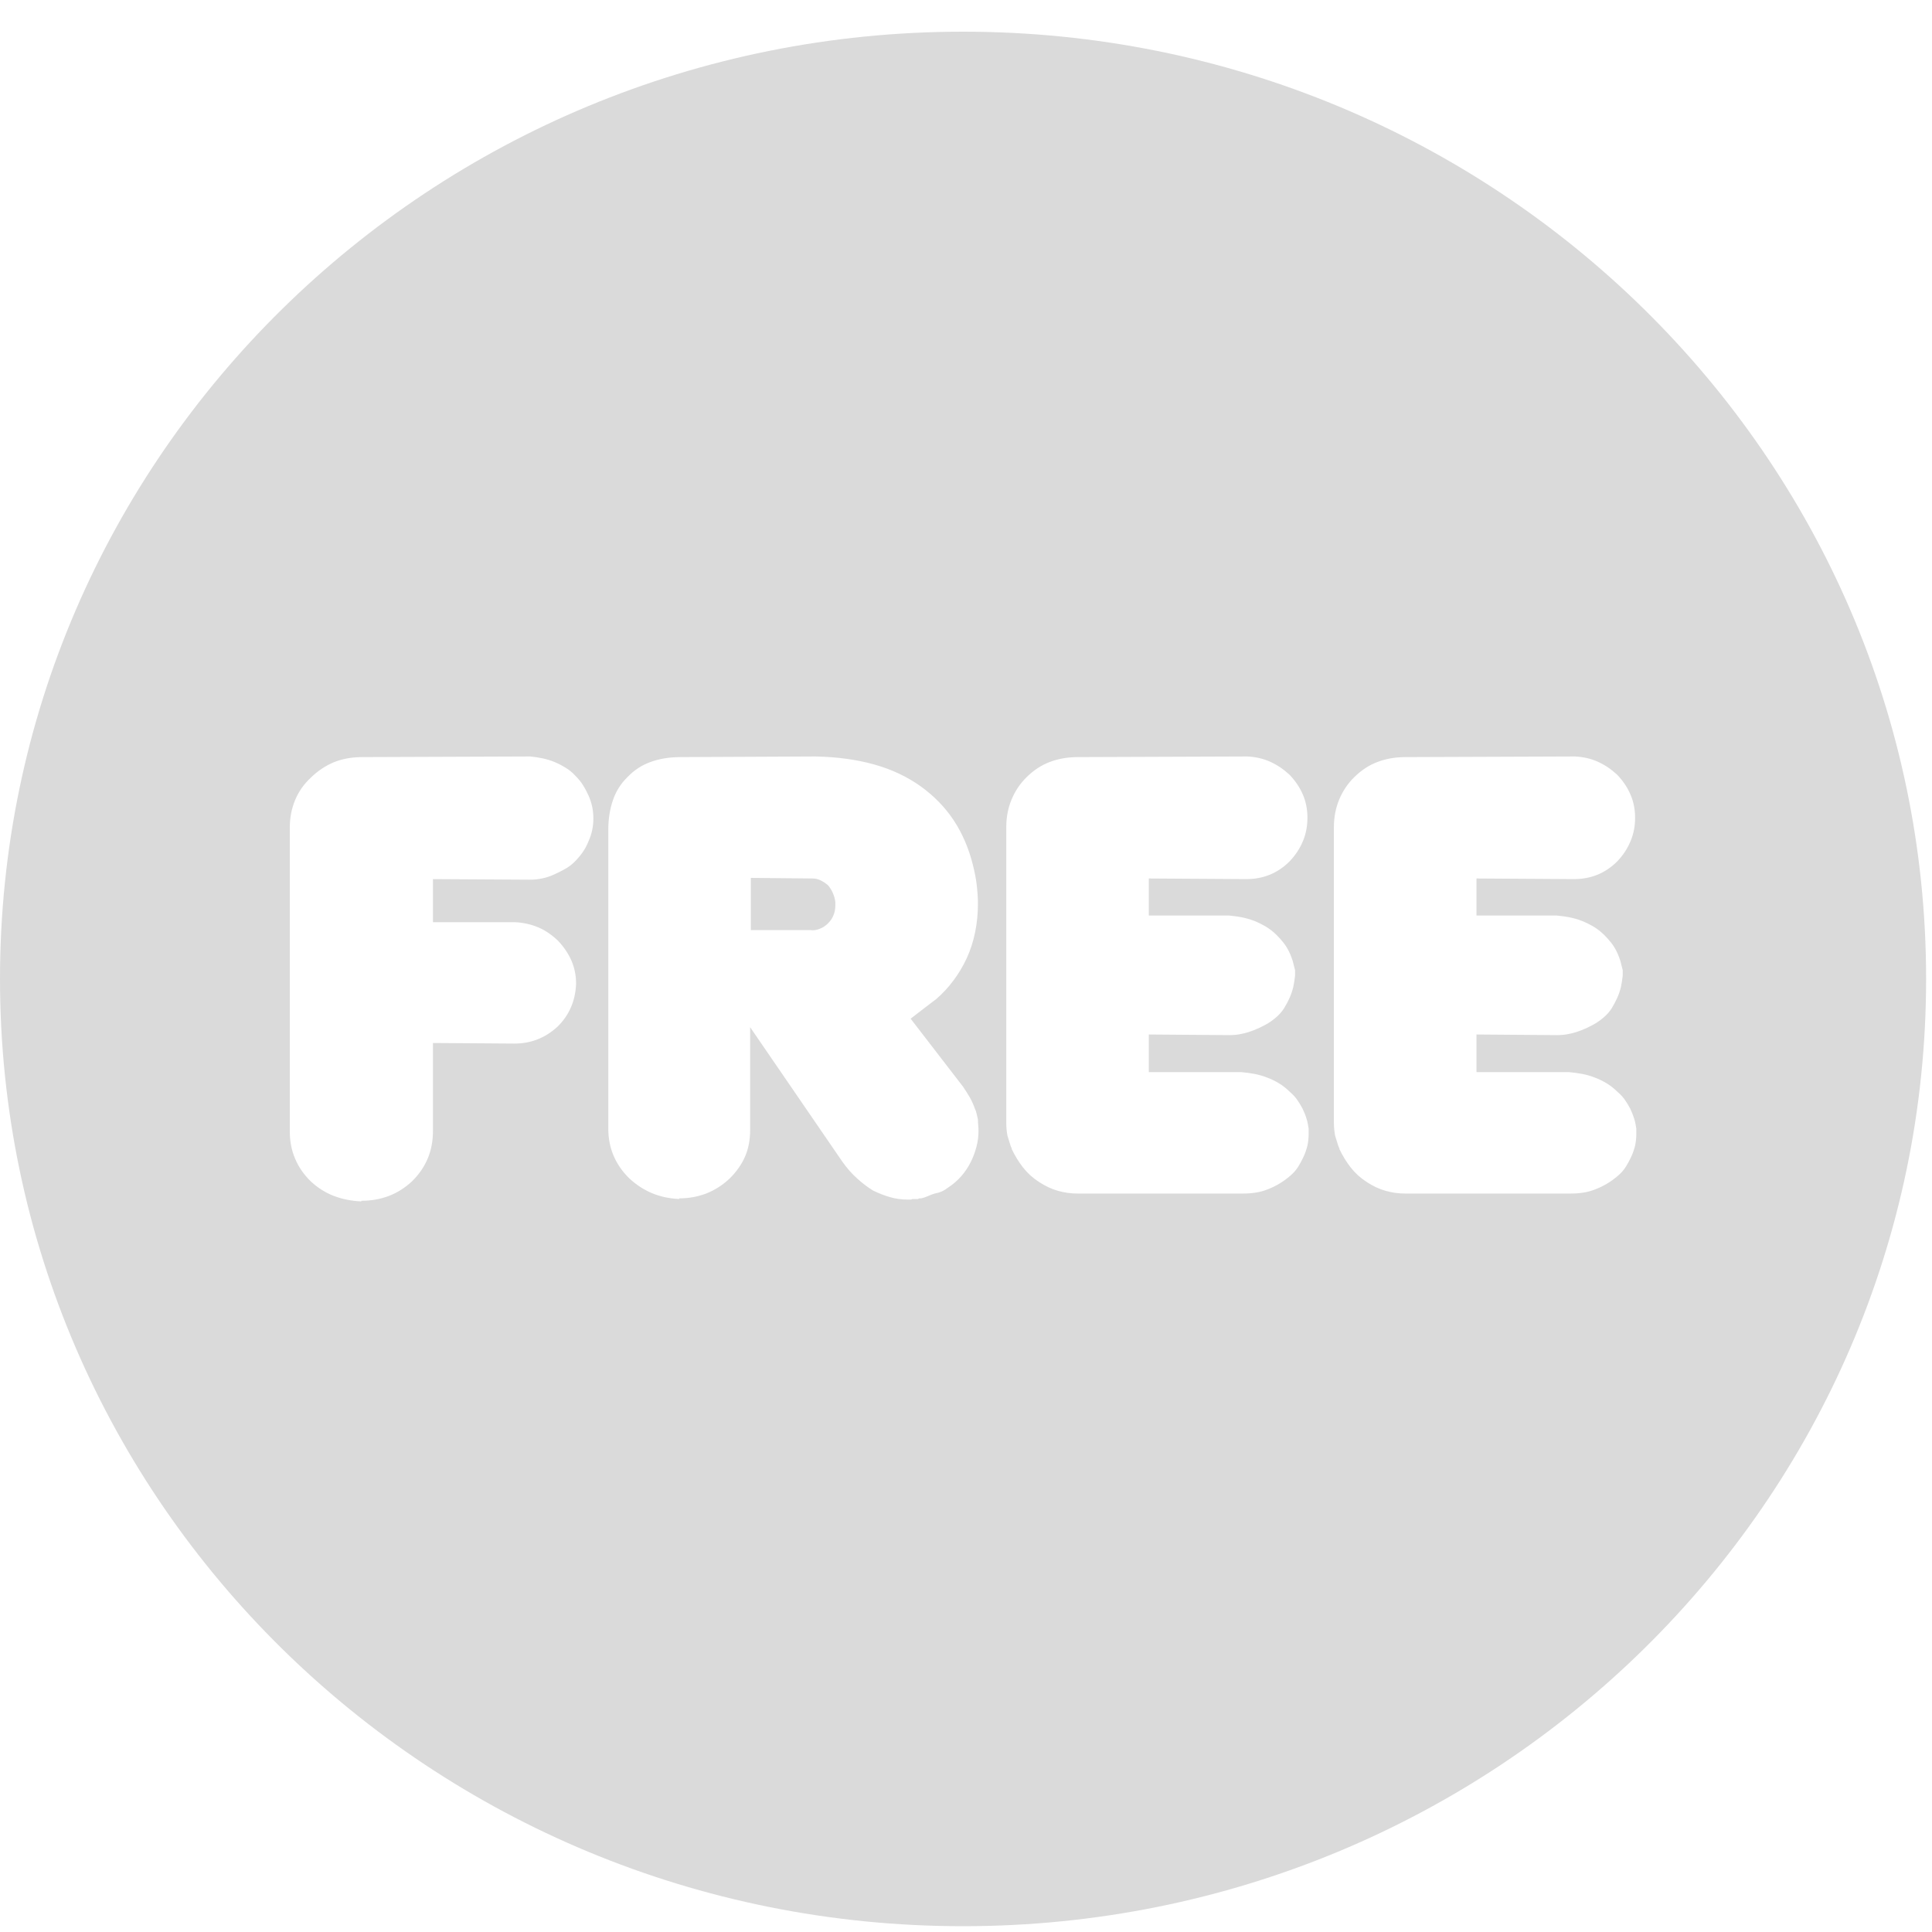 <?xml version="1.0" encoding="UTF-8" standalone="no"?>
<svg width="40px" height="40px" viewBox="0 0 40 40" version="1.1" xmlns="http://www.w3.org/2000/svg" xmlns:xlink="http://www.w3.org/1999/xlink">
    <!-- Generator: Sketch 42 (36781) - http://www.bohemiancoding.com/sketch -->
    <title>mangadetail_badge-free</title>
    <desc>Created with Sketch.</desc>
    <defs></defs>
    <g id="Symbols" stroke="none" stroke-width="1" fill="none" fill-rule="evenodd">
        <g id="mangadetail_badge-free" fill="#DADADA">
            <path d="M16.988,18.226 C16.937,18.201 16.882,18.188 16.822,18.188 L15.545,18.176 L15.545,19.256 L16.771,19.256 C16.84,19.266 16.906,19.256 16.969,19.231 C17.034,19.207 17.091,19.168 17.142,19.118 C17.193,19.068 17.232,19.011 17.257,18.948 C17.282,18.886 17.295,18.816 17.295,18.742 L17.295,18.729 L17.295,18.704 L17.295,18.678 C17.287,18.612 17.269,18.549 17.244,18.49 C17.218,18.431 17.184,18.376 17.142,18.327 C17.091,18.285 17.04,18.251 16.988,18.226 Z" id="Fill-1"></path>
            <path d="M33.878,23.391 L33.878,23.41 L33.878,23.429 L33.878,23.454 L33.878,23.479 C33.878,23.563 33.869,23.642 33.853,23.718 C33.835,23.793 33.809,23.869 33.775,23.944 C33.741,24.019 33.703,24.09 33.661,24.157 C33.617,24.225 33.563,24.288 33.495,24.345 C33.426,24.404 33.354,24.457 33.277,24.503 C33.201,24.549 33.119,24.589 33.034,24.622 C32.949,24.656 32.866,24.679 32.785,24.691 C32.704,24.704 32.617,24.711 32.523,24.711 L29.087,24.711 C28.95,24.711 28.816,24.691 28.685,24.654 C28.552,24.616 28.422,24.555 28.295,24.471 C28.167,24.388 28.058,24.29 27.969,24.176 C27.879,24.063 27.801,23.936 27.732,23.793 L27.732,23.781 C27.715,23.747 27.7,23.707 27.688,23.661 C27.675,23.615 27.66,23.567 27.643,23.516 C27.635,23.475 27.628,23.431 27.624,23.385 C27.619,23.339 27.617,23.29 27.617,23.24 L27.617,17.12 C27.617,16.919 27.654,16.73 27.726,16.555 C27.799,16.379 27.903,16.223 28.039,16.09 C28.184,15.947 28.343,15.842 28.519,15.776 C28.693,15.709 28.887,15.675 29.099,15.675 L32.613,15.662 C32.783,15.671 32.939,15.707 33.079,15.77 C33.22,15.833 33.354,15.922 33.481,16.039 C33.601,16.164 33.693,16.301 33.756,16.448 C33.821,16.595 33.853,16.756 33.853,16.932 C33.853,17.107 33.821,17.271 33.756,17.421 C33.693,17.573 33.601,17.711 33.481,17.836 C33.354,17.962 33.215,18.054 33.066,18.113 C32.918,18.172 32.758,18.201 32.587,18.201 L30.569,18.188 L30.569,18.955 L32.229,18.955 C32.323,18.963 32.413,18.976 32.499,18.993 C32.583,19.01 32.669,19.034 32.753,19.067 C32.838,19.101 32.92,19.142 32.996,19.187 C33.073,19.234 33.145,19.29 33.213,19.357 C33.264,19.407 33.311,19.46 33.354,19.514 C33.397,19.568 33.435,19.629 33.469,19.696 C33.485,19.73 33.501,19.763 33.513,19.797 C33.527,19.831 33.537,19.859 33.545,19.884 C33.554,19.918 33.563,19.952 33.571,19.985 C33.579,20.018 33.587,20.052 33.597,20.086 L33.597,20.111 L33.597,20.13 L33.597,20.149 L33.597,20.174 L33.597,20.199 C33.587,20.283 33.575,20.362 33.559,20.438 C33.541,20.513 33.515,20.589 33.481,20.664 C33.447,20.739 33.409,20.81 33.367,20.878 C33.324,20.945 33.269,21.008 33.201,21.066 C33.132,21.125 33.06,21.175 32.983,21.217 C32.907,21.259 32.826,21.297 32.741,21.33 C32.655,21.363 32.573,21.389 32.491,21.405 C32.411,21.422 32.327,21.431 32.243,21.431 L30.569,21.418 L30.569,22.197 L32.485,22.197 C32.579,22.206 32.67,22.218 32.76,22.235 C32.849,22.252 32.937,22.277 33.022,22.311 C33.107,22.343 33.188,22.383 33.264,22.429 C33.341,22.475 33.413,22.532 33.481,22.599 C33.541,22.65 33.593,22.704 33.635,22.762 C33.677,22.821 33.715,22.884 33.751,22.951 C33.783,23.019 33.811,23.088 33.833,23.158 C33.855,23.229 33.869,23.298 33.878,23.366 L33.878,23.391 Z M27.094,23.391 L27.094,23.41 L27.094,23.429 L27.094,23.454 L27.094,23.479 C27.094,23.563 27.085,23.642 27.069,23.718 C27.051,23.793 27.025,23.869 26.991,23.944 C26.957,24.019 26.919,24.09 26.877,24.157 C26.834,24.225 26.779,24.288 26.711,24.345 C26.642,24.404 26.57,24.457 26.493,24.503 C26.417,24.549 26.336,24.589 26.251,24.622 C26.166,24.656 26.083,24.679 26.002,24.691 C25.92,24.704 25.833,24.711 25.739,24.711 L22.303,24.711 C22.167,24.711 22.032,24.691 21.901,24.654 C21.768,24.616 21.639,24.555 21.511,24.471 C21.383,24.388 21.274,24.29 21.185,24.176 C21.095,24.063 21.017,23.936 20.948,23.793 L20.948,23.781 C20.931,23.747 20.917,23.707 20.904,23.661 C20.891,23.615 20.876,23.567 20.859,23.516 C20.851,23.475 20.844,23.431 20.84,23.385 C20.835,23.339 20.834,23.29 20.834,23.24 L20.834,17.12 C20.834,16.919 20.87,16.73 20.943,16.555 C21.015,16.379 21.119,16.223 21.255,16.09 C21.4,15.947 21.559,15.842 21.735,15.776 C21.909,15.709 22.103,15.675 22.315,15.675 L25.829,15.662 C25.999,15.671 26.155,15.707 26.295,15.77 C26.436,15.833 26.57,15.922 26.697,16.039 C26.817,16.164 26.909,16.301 26.973,16.448 C27.037,16.595 27.069,16.756 27.069,16.932 C27.069,17.107 27.037,17.271 26.973,17.421 C26.909,17.573 26.817,17.711 26.697,17.836 C26.57,17.962 26.431,18.054 26.282,18.113 C26.134,18.172 25.975,18.201 25.803,18.201 L23.785,18.188 L23.785,18.955 L25.446,18.955 C25.539,18.963 25.629,18.976 25.715,18.993 C25.799,19.01 25.885,19.034 25.97,19.067 C26.055,19.101 26.136,19.142 26.212,19.187 C26.289,19.234 26.362,19.29 26.429,19.357 C26.48,19.407 26.528,19.46 26.57,19.514 C26.613,19.568 26.651,19.629 26.685,19.696 C26.701,19.73 26.717,19.763 26.729,19.797 C26.743,19.831 26.753,19.859 26.761,19.884 C26.77,19.918 26.779,19.952 26.787,19.985 C26.795,20.018 26.804,20.052 26.813,20.086 L26.813,20.111 L26.813,20.13 L26.813,20.149 L26.813,20.174 L26.813,20.199 C26.804,20.283 26.791,20.362 26.775,20.438 C26.757,20.513 26.731,20.589 26.697,20.664 C26.664,20.739 26.625,20.81 26.583,20.878 C26.54,20.945 26.485,21.008 26.417,21.066 C26.348,21.125 26.277,21.175 26.199,21.217 C26.123,21.259 26.042,21.297 25.957,21.33 C25.871,21.363 25.789,21.389 25.707,21.405 C25.627,21.422 25.543,21.431 25.459,21.431 L23.785,21.418 L23.785,22.197 L25.701,22.197 C25.795,22.206 25.887,22.218 25.976,22.235 C26.065,22.252 26.153,22.277 26.238,22.311 C26.323,22.343 26.404,22.383 26.48,22.429 C26.558,22.475 26.629,22.532 26.697,22.599 C26.757,22.65 26.809,22.704 26.851,22.762 C26.893,22.821 26.931,22.884 26.967,22.951 C27,23.019 27.028,23.088 27.049,23.158 C27.071,23.229 27.085,23.298 27.094,23.366 L27.094,23.391 Z M20.215,23.749 C20.185,23.862 20.144,23.97 20.093,24.069 C20.042,24.17 19.978,24.264 19.901,24.353 C19.825,24.44 19.735,24.518 19.633,24.585 C19.59,24.618 19.546,24.646 19.499,24.667 C19.452,24.688 19.403,24.702 19.352,24.711 C19.301,24.727 19.252,24.745 19.205,24.767 C19.158,24.787 19.114,24.802 19.071,24.811 L19.039,24.811 C19.027,24.811 19.015,24.815 19.007,24.824 L18.969,24.824 L18.931,24.824 L18.899,24.824 C18.886,24.824 18.875,24.827 18.866,24.836 L18.829,24.836 L18.79,24.836 C18.663,24.836 18.541,24.819 18.425,24.785 C18.311,24.752 18.194,24.707 18.074,24.648 C17.964,24.58 17.853,24.497 17.743,24.396 C17.631,24.296 17.529,24.178 17.435,24.044 L15.531,21.267 L15.531,23.391 C15.531,23.6 15.496,23.787 15.423,23.951 C15.351,24.114 15.243,24.267 15.098,24.408 C14.953,24.543 14.793,24.643 14.619,24.711 C14.444,24.777 14.258,24.811 14.062,24.811 L14.062,24.824 C13.859,24.815 13.671,24.775 13.501,24.704 C13.33,24.633 13.172,24.53 13.028,24.396 C12.883,24.254 12.775,24.097 12.702,23.924 C12.63,23.754 12.594,23.567 12.594,23.366 L12.594,17.183 C12.594,16.956 12.626,16.751 12.69,16.567 C12.753,16.382 12.853,16.223 12.99,16.09 C13.126,15.947 13.285,15.842 13.469,15.776 C13.651,15.709 13.859,15.675 14.088,15.675 L16.886,15.662 C17.329,15.671 17.731,15.725 18.093,15.826 C18.455,15.926 18.777,16.078 19.059,16.278 C19.339,16.479 19.569,16.716 19.748,16.987 C19.927,17.26 20.059,17.568 20.144,17.913 C20.161,17.979 20.176,18.046 20.189,18.113 C20.202,18.18 20.213,18.246 20.221,18.314 C20.229,18.381 20.235,18.448 20.24,18.515 C20.245,18.582 20.247,18.65 20.247,18.716 C20.247,18.917 20.227,19.113 20.189,19.301 C20.151,19.489 20.093,19.667 20.017,19.835 C19.939,20.002 19.848,20.157 19.741,20.299 C19.635,20.442 19.514,20.572 19.378,20.69 L19.327,20.727 L19.032,20.953 L18.854,21.091 L19.939,22.499 C19.991,22.574 20.037,22.65 20.081,22.724 C20.123,22.8 20.157,22.876 20.183,22.951 C20.199,22.984 20.213,23.022 20.221,23.064 C20.229,23.105 20.238,23.144 20.247,23.177 C20.247,23.219 20.249,23.259 20.253,23.296 C20.257,23.334 20.259,23.375 20.259,23.416 C20.259,23.525 20.245,23.636 20.215,23.749 L20.215,23.749 Z M12.26,17.189 C12.243,17.269 12.217,17.346 12.183,17.421 C12.149,17.505 12.109,17.581 12.061,17.648 C12.015,17.715 11.957,17.782 11.889,17.85 C11.83,17.908 11.761,17.958 11.685,17.999 C11.608,18.042 11.531,18.079 11.455,18.113 C11.378,18.147 11.3,18.172 11.219,18.188 C11.137,18.205 11.055,18.213 10.969,18.213 L8.964,18.201 L8.964,19.093 L10.663,19.093 C10.833,19.101 10.993,19.137 11.142,19.199 C11.291,19.262 11.429,19.357 11.558,19.482 C11.676,19.608 11.768,19.744 11.832,19.891 C11.895,20.038 11.927,20.195 11.927,20.362 L11.927,20.375 C11.919,20.551 11.883,20.713 11.819,20.859 C11.755,21.005 11.664,21.137 11.544,21.255 C11.417,21.372 11.279,21.46 11.129,21.519 C10.98,21.577 10.821,21.606 10.649,21.606 L8.964,21.594 L8.964,23.416 C8.964,23.625 8.927,23.816 8.855,23.987 C8.782,24.16 8.674,24.317 8.529,24.459 C8.385,24.593 8.225,24.694 8.05,24.761 C7.875,24.827 7.686,24.861 7.481,24.861 L7.481,24.874 C7.277,24.865 7.087,24.827 6.913,24.761 C6.738,24.694 6.579,24.593 6.434,24.459 C6.289,24.317 6.181,24.16 6.109,23.987 C6.036,23.816 6,23.629 6,23.429 L6,17.133 C6,16.932 6.036,16.743 6.109,16.567 C6.181,16.391 6.289,16.237 6.434,16.102 C6.579,15.96 6.738,15.854 6.913,15.781 C7.087,15.711 7.281,15.675 7.495,15.675 L10.982,15.662 C11.067,15.671 11.15,15.683 11.231,15.7 C11.312,15.717 11.395,15.742 11.48,15.776 C11.558,15.808 11.634,15.848 11.71,15.895 C11.787,15.941 11.855,15.998 11.915,16.064 C11.975,16.123 12.025,16.186 12.069,16.253 C12.111,16.32 12.149,16.391 12.183,16.467 C12.217,16.542 12.243,16.62 12.26,16.699 C12.277,16.779 12.285,16.861 12.285,16.944 C12.285,17.028 12.277,17.109 12.26,17.189 L12.26,17.189 Z M6.66666665e-05,20.267 C6.66666665e-05,31.099 8.927,39.88 19.939,39.88 C30.951,39.88 39.878,31.099 39.878,20.267 C39.878,9.437 30.951,0.656 19.939,0.656 C8.927,0.656 6.66666665e-05,9.437 6.66666665e-05,20.267 Z" id="Fill-3"></path>
        </g>
    </g>
</svg>